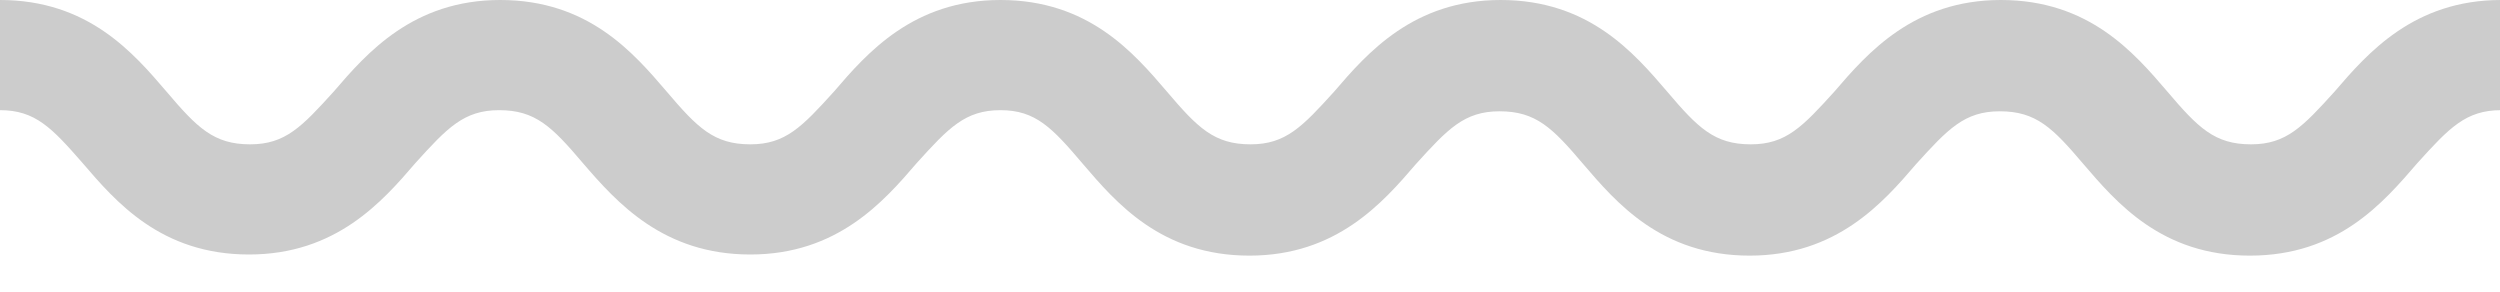 <svg xmlns="http://www.w3.org/2000/svg" width="60" height="7" viewBox="0 0 60 7" fill="none"><g clip-path="url(#clip0_46_600)"><path d="M53.997 6.135C51.882 6.135 50.798 4.866 50.004 3.94C49.264 3.067 48.867 2.671 47.995 2.671C47.148 2.671 46.752 3.094 45.985 3.94C45.192 4.866 44.081 6.135 41.992 6.135C39.877 6.135 38.792 4.866 37.999 3.94C37.259 3.067 36.862 2.671 35.989 2.671C35.143 2.671 34.747 3.094 33.98 3.94C33.186 4.866 32.076 6.135 29.987 6.135C27.871 6.135 26.787 4.866 25.994 3.94C25.253 3.067 24.857 2.644 24.011 2.644C23.164 2.644 22.768 3.067 22.001 3.914C21.208 4.839 20.097 6.108 18.008 6.108C15.919 6.108 14.808 4.866 13.989 3.914C13.248 3.041 12.851 2.644 11.979 2.644C11.133 2.644 10.736 3.067 9.969 3.914C9.176 4.839 8.065 6.108 5.976 6.108C3.861 6.108 2.777 4.839 1.983 3.914C1.243 3.067 0.846 2.644 0 2.644V0C2.115 0 3.2 1.269 3.993 2.195C4.733 3.067 5.13 3.464 6.003 3.464C6.849 3.464 7.245 3.041 8.012 2.195C8.806 1.269 9.916 0 12.005 0C14.121 0 15.205 1.269 15.998 2.195C16.739 3.067 17.135 3.464 18.008 3.464C18.854 3.464 19.251 3.041 20.018 2.195C20.811 1.269 21.922 0 24.011 0C26.126 0 27.21 1.269 28.003 2.195C28.744 3.067 29.141 3.464 30.013 3.464C30.859 3.464 31.256 3.041 32.023 2.195C32.816 1.269 33.927 0 36.016 0C38.131 0 39.215 1.269 40.009 2.195C40.749 3.067 41.146 3.464 42.019 3.464C42.865 3.464 43.261 3.041 44.028 2.195C44.822 1.269 45.932 0 48.021 0C50.137 0 51.221 1.269 52.014 2.195C52.755 3.067 53.151 3.464 54.024 3.464C54.87 3.464 55.267 3.041 56.033 2.195C56.827 1.269 57.937 0 60.026 0V2.644C59.18 2.644 58.784 3.067 58.017 3.914C57.197 4.866 56.113 6.135 53.997 6.135Z" fill="#CCCCCC"></path></g><defs><clipPath id="clip0_46_600"><rect width="60" height="6.135" fill="white"></rect></clipPath></defs></svg>